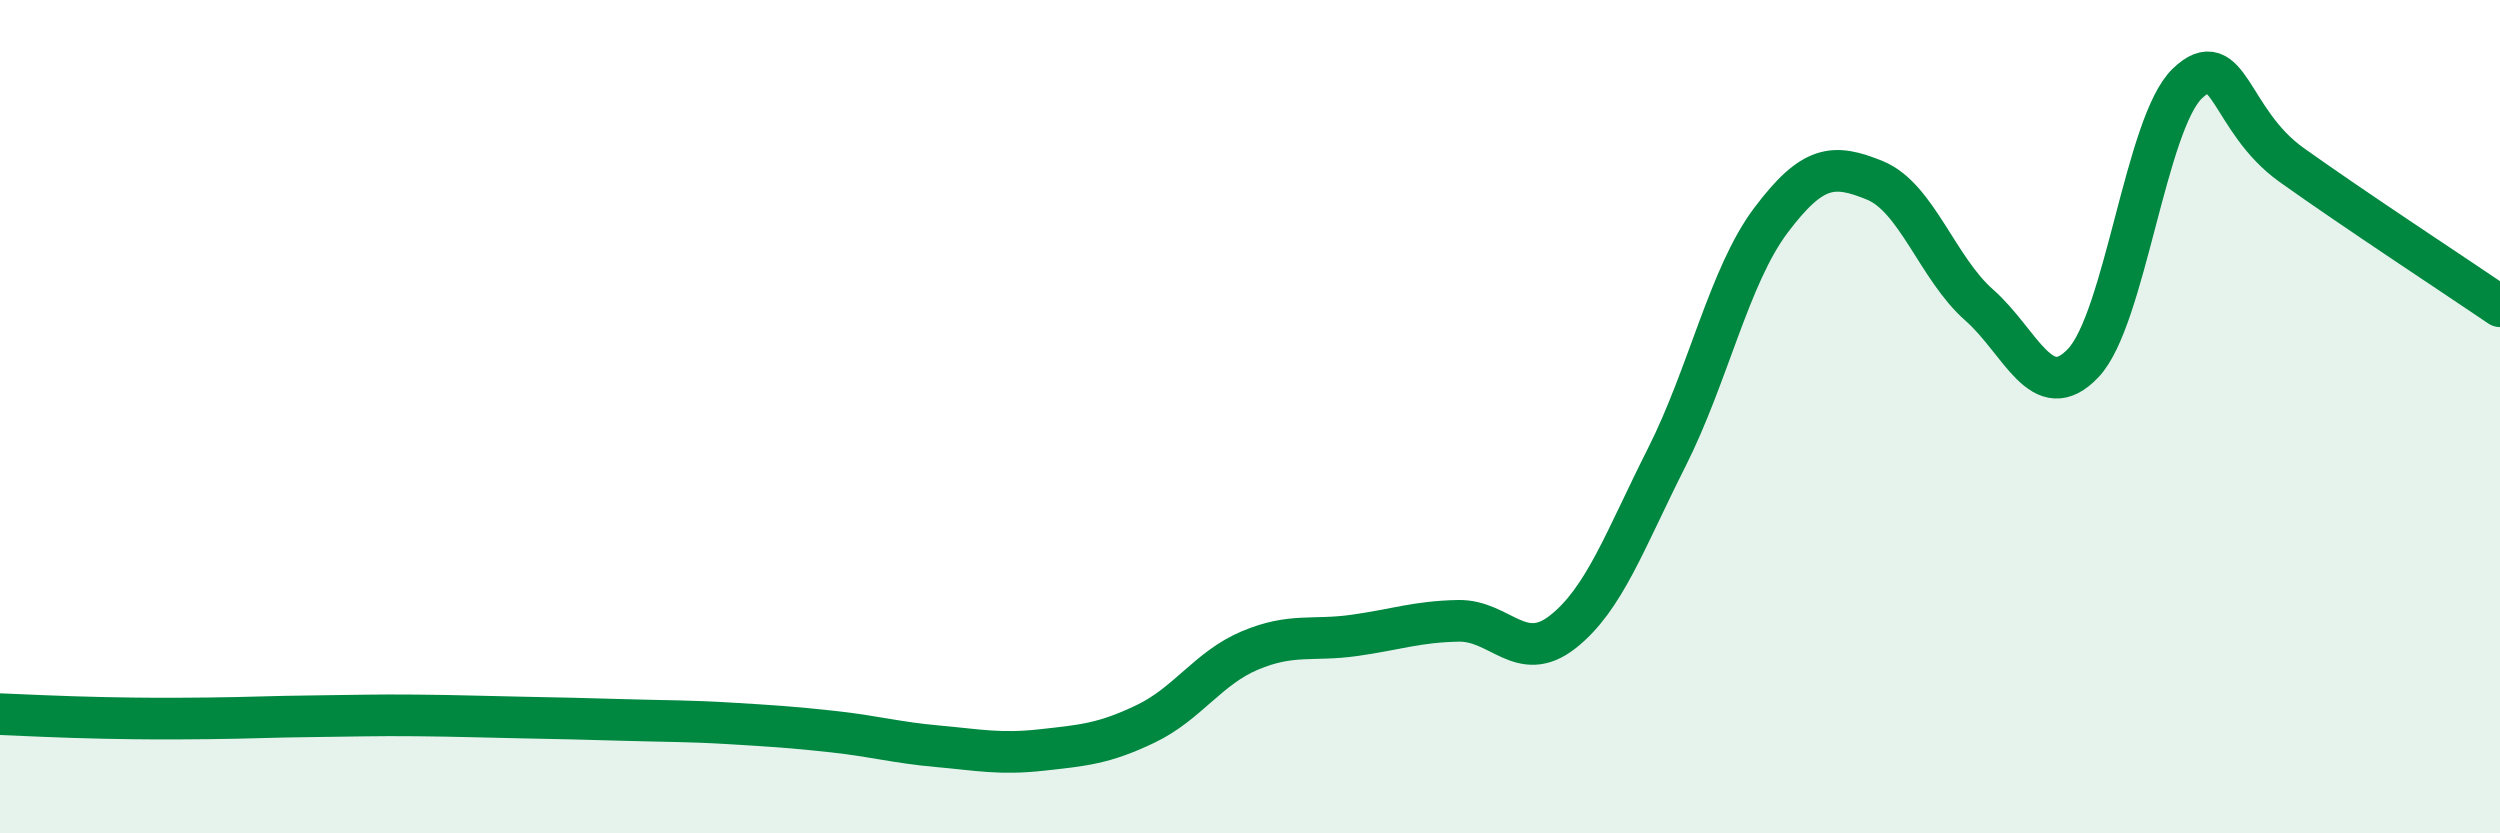 
    <svg width="60" height="20" viewBox="0 0 60 20" xmlns="http://www.w3.org/2000/svg">
      <path
        d="M 0,17.14 C 0.5,17.16 1.5,17.21 2.5,17.23 C 3.5,17.25 4,17.25 5,17.24 C 6,17.23 6.5,17.2 7.5,17.19 C 8.5,17.18 9,17.16 10,17.17 C 11,17.18 11.5,17.2 12.5,17.22 C 13.5,17.24 14,17.25 15,17.28 C 16,17.31 16.5,17.3 17.5,17.36 C 18.5,17.42 19,17.45 20,17.56 C 21,17.67 21.5,17.82 22.5,17.91 C 23.5,18 24,18.11 25,18 C 26,17.89 26.5,17.85 27.5,17.37 C 28.5,16.89 29,16.03 30,15.61 C 31,15.19 31.5,15.39 32.5,15.25 C 33.5,15.11 34,14.92 35,14.9 C 36,14.88 36.5,15.95 37.5,15.17 C 38.5,14.39 39,12.96 40,10.98 C 41,9 41.5,6.62 42.5,5.29 C 43.5,3.96 44,3.92 45,4.33 C 46,4.74 46.5,6.44 47.5,7.32 C 48.5,8.2 49,9.77 50,8.71 C 51,7.65 51.5,2.95 52.5,2 C 53.5,1.05 53.5,2.89 55,3.96 C 56.5,5.03 59,6.67 60,7.35L60 20L0 20Z"
        fill="#008740"
        opacity="0.1"
        stroke-linecap="round"
        stroke-linejoin="round"
      />
      <path
        d="M 0,17.14 C 0.5,17.16 1.5,17.21 2.5,17.23 C 3.5,17.25 4,17.25 5,17.24 C 6,17.23 6.5,17.2 7.5,17.19 C 8.5,17.18 9,17.16 10,17.17 C 11,17.18 11.5,17.2 12.5,17.22 C 13.5,17.24 14,17.25 15,17.28 C 16,17.31 16.5,17.3 17.5,17.36 C 18.5,17.42 19,17.45 20,17.56 C 21,17.67 21.5,17.82 22.5,17.91 C 23.5,18 24,18.11 25,18 C 26,17.89 26.5,17.85 27.5,17.37 C 28.5,16.89 29,16.03 30,15.61 C 31,15.19 31.5,15.39 32.5,15.25 C 33.5,15.11 34,14.92 35,14.9 C 36,14.88 36.5,15.95 37.5,15.17 C 38.5,14.39 39,12.96 40,10.98 C 41,9 41.5,6.62 42.5,5.29 C 43.5,3.96 44,3.92 45,4.33 C 46,4.74 46.5,6.44 47.5,7.32 C 48.5,8.2 49,9.77 50,8.71 C 51,7.65 51.5,2.95 52.5,2 C 53.5,1.05 53.5,2.89 55,3.96 C 56.5,5.03 59,6.67 60,7.35"
        stroke="#008740"
        stroke-width="1"
        fill="none"
        stroke-linecap="round"
        stroke-linejoin="round"
      />
    </svg>
  